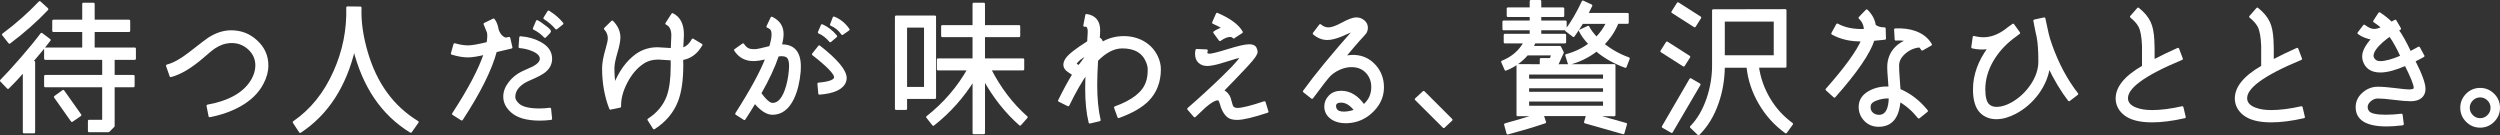 <?xml version="1.0" encoding="UTF-8"?>
<svg id="_レイヤー_2" data-name="レイヤー 2" xmlns="http://www.w3.org/2000/svg" viewBox="0 0 949.86 51.37">
  <rect x="0" y="0" width="949.86" height="51.37" fill="#333333" stroke="none"/>
  <defs>
    <style>
      .cls-1 {
        fill: #fff;
        stroke: #fff;
        stroke-linecap: round;
        stroke-linejoin: round;
        stroke-width: .88px;
      }
    </style>
  </defs>
  <g id="_レイヤー_2-2" data-name="レイヤー 2">
    <g id="path">
      <g>
        <path class="cls-1" d="M18.82,15.19c-1.48,1.99-3.78,4.79-6.89,8.41h.98v26.63h-3.8V26.9c-2.21,2.49-4.23,4.65-6.07,6.45L.44,30.65c1.92-1.92,4.5-4.74,7.75-8.46,3.11-3.58,5.64-6.67,7.59-9.27l3.04,2.28Zm-.87-11.71C13.65,8,8.86,12.23,3.59,16.17l-2.39-3.04C6.33,9.3,10.96,5.21,15.08,.87l2.87,2.6ZM51.2,22.3h-8.08v6.62h7.59v3.8h-7.59v15.18l-1.9,1.9h-7.38v-3.85h5.42v-13.23H17.2v-3.8h22.07v-6.62H17.2v-3.8h14.48v-6.78h-11.39v-3.8h11.39V1.47h3.85V7.92h13.5v3.8h-13.5v6.78h15.67v3.8Zm-20.72,21.42l-3.15,2.17-6.4-9.06,3.09-2.22,6.45,9.11Z"/>
        <path class="cls-1" d="M101.53,24.84c0,2.24-.6,4.48-1.79,6.72-1.74,3.4-4.59,6.22-8.57,8.46-3.36,1.88-7.19,3.24-11.5,4.07l-.76-3.9c8.5-1.55,14.17-4.86,17.03-9.92,1.01-1.81,1.52-3.61,1.52-5.42,0-2.49-.96-4.63-2.87-6.4-2.13-1.92-4.65-2.75-7.54-2.49-1.81,.14-3.62,.8-5.42,1.95-1.01,.65-2.51,1.86-4.5,3.63-4.56,3.94-8.64,6.38-12.26,7.32l-1.36-3.9c2.46-.65,5.19-2.13,8.19-4.45,4.84-3.76,7.32-5.66,7.43-5.69,2.93-1.92,5.82-2.87,8.68-2.87,3.69,0,6.85,1.21,9.49,3.63,2.82,2.53,4.23,5.62,4.23,9.27Z"/>
        <path class="cls-1" d="M158.63,46.37l-2.55,3.63c-10.74-6.54-17.91-17.06-21.53-31.56-3.36,14.28-10.2,24.82-20.5,31.62l-2.39-3.63c6.65-4.56,11.8-10.95,15.46-19.2,3.47-7.74,5.1-15.85,4.88-24.35l4.93,.05c-.22,5.1,.56,10.7,2.33,16.81,3.47,12,9.92,20.88,19.36,26.63Z"/>
        <path class="cls-1" d="M194.26,18.01l-5.91,1.41c-1.88,7.01-6.18,15.65-12.91,25.92l-3.25-2.06c6.04-9.25,10.07-16.9,12.09-22.94-2.78,.69-4.97,1.03-6.56,1.03-1.7,0-3.69-.34-5.97-1.03l.98-3.47c1.88,.54,3.58,.81,5.1,.81s3.94-.43,7.48-1.3c.29-1.77,.34-3.13,.16-4.07-.29-.69-.72-1.75-1.3-3.2l3.36-1.63c.58,.72,1.01,1.68,1.3,2.87,.04,.25,.11,.6,.22,1.03,.65,1.84,1.68,2.96,3.09,3.36l1.3-.27,.81,3.52Zm15.08,4.28c0,2.21-1.07,4-3.2,5.37-.72,.47-1.7,1-2.93,1.57-1.7,.72-2.71,1.18-3.04,1.36-3.22,1.63-4.83,3.72-4.83,6.29,0,.83,.45,1.7,1.36,2.6,1.37,1.45,4.12,2.17,8.24,2.17,1.34,0,2.68-.09,4.01-.27l.38,3.74c-1.45,.18-2.86,.27-4.23,.27-4.95,0-8.55-1.05-10.79-3.15-1.77-1.63-2.66-3.47-2.66-5.53,0-1.81,.66-3.56,1.98-5.26,1.32-1.7,2.96-3.02,4.91-3.96,1.41-.65,2.82-1.28,4.23-1.9,1.84-1.05,2.77-2.13,2.77-3.25,0-1.34-1.05-2.44-3.15-3.31-1.52-.65-3.16-1.05-4.93-1.19l.27-3.63c2.86,.22,5.35,.92,7.48,2.11,2.75,1.48,4.12,3.47,4.12,5.97Zm-.43-10.41c0,.18-.62,.87-1.84,2.06-1.16-1.23-2.55-2.26-4.18-3.09,.25-.61,.65-1.54,1.19-2.77,.61,.29,1.5,.89,2.66,1.79,1.41,1.01,2.13,1.68,2.17,2.01Zm4.72-2.93l-2.28,1.79c-1.12-1.37-2.6-2.66-4.45-3.85l1.52-2.44c2.13,1.34,3.87,2.84,5.21,4.5Z"/>
        <path class="cls-1" d="M266.44,17.03c-1.77,3.11-4.21,4.9-7.32,5.37,.04,.8,.05,1.56,.05,2.28,0,5.68-.65,10.21-1.95,13.61-1.63,4.23-4.54,7.7-8.73,10.41l-2.06-3.25c3.54-2.28,5.98-5.22,7.32-8.84,1.01-2.82,1.52-6.67,1.52-11.55v-2.55c-3.65-.22-5.33-.33-5.04-.33-2.35,0-4.37,.58-6.07,1.74-2.46,1.66-4.53,4.1-6.21,7.32-1.68,3.22-2.49,6.29-2.41,9.22l-3.63,.76c-1.81-4.66-2.71-9.76-2.71-15.29,0-1.88,.45-4.36,1.36-7.43,.54-1.81,.81-3.13,.81-3.96,0-1.37-.49-2.58-1.46-3.63l2.71-2.66c1.77,1.81,2.66,3.8,2.66,5.97,0,1.3-.38,3.24-1.14,5.8-.76,2.57-1.14,4.54-1.14,5.91,0,2.24,.16,4.39,.49,6.45,2.06-5.13,4.84-8.97,8.35-11.5,2.35-1.66,5.02-2.49,8.03-2.49,.18,0,1.99,.11,5.42,.33,0-.4,.04-1.28,.11-2.66,.07-1.05,.11-1.92,.11-2.6,0-2.31-.76-3.81-2.28-4.5l2.28-3.52c2.6,1.3,3.9,3.85,3.9,7.65,0,.72-.04,1.63-.11,2.71-.11,1.45-.16,2.37-.16,2.77,1.66-.36,3.02-1.52,4.07-3.47l3.25,1.95Z"/>
        <path class="cls-1" d="M303.8,27.01c-.36,4.05-1.19,7.47-2.49,10.25-1.88,3.94-4.48,5.91-7.81,5.91-2.06,0-4.3-1.45-6.72-4.34-1.16,1.95-2.48,4.07-3.96,6.34l-3.04-1.95c5.71-8.93,9.56-16.02,11.55-21.26-2.03,.54-3.72,.81-5.1,.81-2.96,0-5.26-1.25-6.89-3.74l2.98-2.11c.65,.98,1.36,1.61,2.11,1.9,.65,.25,1.61,.34,2.87,.27,.4,0,2.19-.4,5.37-1.19,.61-2.02,.92-3.61,.92-4.77,0-.94-.18-1.64-.54-2.11-.29-.36-.76-.67-1.41-.92l1.57-3.31c2.71,1.3,4.07,3.34,4.07,6.13,0,1.16-.22,2.62-.65,4.39,4.81-.18,7.21,2.48,7.21,7.97,0,.54-.02,1.12-.05,1.74Zm-3.63-.38c.25-2.86-.14-4.61-1.19-5.26-.76-.47-1.92-.58-3.47-.33-1.41,4.23-3.65,9.04-6.72,14.43,1.99,2.71,3.56,4.07,4.72,4.07,2.13,0,3.81-1.7,5.04-5.1,.83-2.24,1.37-4.84,1.63-7.81Zm20.88,4.28c-.94,2.64-4.18,4.18-9.71,4.61l-.33-3.69c4.23-.36,6.34-1.19,6.34-2.49,0-1.45-2.8-4.36-8.41-8.73l2.33-2.93c6.65,5.21,9.98,9.2,9.98,11.98,0,.43-.07,.85-.22,1.25Zm-3.42-17.14l-2.17,1.84c-1.27-1.52-2.69-2.62-4.28-3.31l1.14-2.66c1.99,.87,3.76,2.24,5.31,4.12Zm4.72-2.55l-2.33,1.63c-1.12-1.63-2.53-2.78-4.23-3.47l1.03-2.66c2.2,.87,4.05,2.37,5.53,4.5Z"/>
        <path class="cls-1" d="M355.21,37.15h-11.01v4.18h-3.74V6.35h14.75v30.8Zm-3.69-3.69V10.04h-7.32v23.43h7.32Zm38.5,11.06l-2.44,2.77c-5.39-4.74-9.98-10.56-13.77-17.46v20.72h-3.85V30.16c-4.12,6.65-9.24,12.38-15.35,17.19l-2.28-2.87c6.47-5.1,11.7-11.15,15.67-18.17h-11.61v-3.69h13.56V13.67h-11.93v-3.69h11.93V1.47h3.85V9.98h13.39v3.69h-13.39v8.95h14.91v3.69h-12.58c3.72,7.27,8.35,13.34,13.88,18.22Z"/>
        <path class="cls-1" d="M440.63,26.25c0,4.77-1.5,8.7-4.5,11.77-2.42,2.46-6.13,4.59-11.12,6.4l-1.3-3.58c6.69-2.42,10.7-5.57,12.04-9.44,.51-1.34,.76-3,.76-4.99,0-.87-.2-1.81-.6-2.82-1.48-3.76-4.65-5.64-9.49-5.64-3.22,0-6.44,1.65-9.65,4.94-.22,3.8-.33,6.91-.33,9.33,0,5.21,.43,9.67,1.3,13.4l-3.69,.87c-.87-3.58-1.3-7.83-1.3-12.74,0-1.7,.05-3.74,.16-6.13-2.21,3.11-4.56,7.21-7.05,12.31l-3.42-1.68c1.92-3.9,3.72-7.23,5.42-9.98-.69-.43-1.36-.89-2.01-1.36-.8-.58-1.25-1.21-1.36-1.9-.14-.79,.11-1.66,.76-2.6,1.01-1.48,3.76-3.63,8.24-6.45,.18-2.6,.25-4.09,.22-4.45-.14-1.37-.7-1.97-1.68-1.79l.76-3.96c3.18,.47,4.77,2.4,4.77,5.8,0,.69-.05,1.68-.16,2.98,.83,.36,1.25,.99,1.25,1.9,2.53-1.52,5.3-2.28,8.3-2.28,2.71,0,5.17,.61,7.38,1.84,2.39,1.37,4.14,3.29,5.26,5.75,.69,1.52,1.03,3.02,1.03,4.5Zm-27.6-5.59c-2.06,.94-3.6,2.15-4.61,3.63,.65,.4,1.14,.72,1.46,.98,.54-.61,1.28-1.59,2.22-2.93,.14-.18,.45-.74,.92-1.68Z"/>
        <path class="cls-1" d="M481.52,42.41c-5.5,1.81-9.33,2.71-11.5,2.71-1.48,0-2.6-.29-3.36-.87-.98-.79-1.75-1.97-2.33-3.52-.14-.54-.31-1.07-.49-1.57-.25-.79-.48-1.24-.68-1.33-.2-.09-.39-.14-.57-.14-1.01,0-2.59,.9-4.72,2.71-1.3,1.27-2.62,2.51-3.96,3.74l-2.39-2.77c4.37-3.8,8.71-7.77,13.02-11.93,2.02-1.99,3.33-3.29,3.9-3.9,1.45-1.52,2.62-2.93,3.52-4.23-1.23,.22-3.09,.73-5.59,1.55s-4.41,1.33-5.75,1.55c-.8,.14-1.45,.22-1.95,.22-1.23,0-2.23-.36-3.01-1.08-.78-.72-1.17-1.75-1.17-3.09,0-.47,.05-.94,.16-1.41l3.8,.16c-.11,.29-.16,.54-.16,.76,0,.58,.42,.87,1.25,.87,.94,0,3.33-.6,7.16-1.79,3.83-1.19,6.47-1.79,7.92-1.79,1.3,0,2.1,.36,2.39,1.08,.25,.54,.38,1,.38,1.36,0,.4-.27,.99-.81,1.79-.43,.65-1.41,1.81-2.93,3.47-3.11,3.33-6.15,6.49-9.11,9.49,1.27,.65,2.13,1.59,2.6,2.82,.25,.98,.52,1.92,.81,2.82,.29,.9,1.03,1.36,2.22,1.36,1.77,0,5.19-.85,10.25-2.55l1.08,3.52Zm-9.76-30.21l-3.04,1.95,.05,.05c-.33-.4-.8-.6-1.41-.6-1.08,0-2.37,.52-3.85,1.57l-2.11-2.87c.87-.61,2.01-1.17,3.42-1.68-1.27-.79-2.55-1.46-3.85-2.01l1.46-3.31c4.77,2.06,7.88,4.36,9.33,6.89Z"/>
        <path class="cls-1" d="M525.34,32c.33,3.76-.89,7.06-3.63,9.9-2.75,2.84-6.04,4.33-9.87,4.47-2.68,.07-4.77-.52-6.29-1.79-1.3-1.08-1.95-2.46-1.95-4.12,0-1.48,.54-2.77,1.63-3.88,1.08-1.1,2.53-1.65,4.34-1.65,3.29,0,6.15,1.74,8.57,5.21,2.2-1.84,3.31-4.19,3.31-7.05,0-2.17-.67-4.01-2.01-5.53-1.45-1.63-3.38-2.46-5.8-2.49-1.59-.04-3.22,.33-4.88,1.08-1.66,.76-3.04,1.75-4.12,2.98-.29,.33-.83,.99-1.63,2.01-1.01,1.34-2.51,3.33-4.5,5.97l-3.04-2.39c4.41-6.11,10.88-13.97,19.41-23.59-1.74,.8-3.49,1.57-5.26,2.33-2.17,.87-3.94,1.3-5.31,1.3-1.81,0-3.51-.67-5.1-2.01l2.39-3.15c.94,.83,1.99,1.25,3.15,1.25,1.23,0,3.01-.63,5.34-1.9,2.33-1.26,4.06-1.9,5.18-1.9s2.02,.33,2.82,1c.79,.67,1.19,1.49,1.19,2.47,0,.62-.16,1.23-.49,1.84-.14,.22-1.05,1.23-2.71,3.04-.76,.83-2.55,2.93-5.37,6.29,1.08-.22,2.06-.34,2.93-.38,3.11-.11,5.77,.87,7.97,2.93,2.2,2.06,3.45,4.65,3.74,7.76Zm-10.3,9.98c-1.77-2.35-3.65-3.49-5.64-3.42-1.48,.04-2.22,.63-2.22,1.79,0,.4,.11,.8,.33,1.19,.47,.87,1.48,1.3,3.04,1.3,1.41,0,2.91-.29,4.5-.87Z"/>
        <path class="cls-1" d="M551.42,45.51l-2.87,2.71-10.57-10.52,2.93-2.71,10.52,10.52Z"/>
        <path class="cls-1" d="M617.74,47.13l-.98,3.42-14.48-4.12,.81-2.77h-17.03l.92,2.77c-4.19,1.41-8.91,2.82-14.15,4.23l-.92-3.36c4.05-1.12,8.1-2.33,12.15-3.63l-7.43,.05V24.79l8.84,.05v-2.33h3.69c.22-.43,.45-1.07,.71-1.9h-9.65c-2.17,2.57-4.88,4.5-8.13,5.8l-1.3-2.93c3.87-1.55,6.72-4.03,8.57-7.43h-7.59v-2.77h9.87v-2.22h-10.36v-2.82h10.36v-2.22h-8.73V3.26h8.73V.44h3.52V3.26h8.73v2.77h-8.73v2.22h9.65v2.82h-9.65v2.22h9.44v2.77h-11.61c-.22,.58-.51,1.19-.87,1.84h10.57l1.03,2.06-1.9,4.18-1.08,.71,22.61-.05v18.93l-7.92-.05,12.31,3.47Zm-8.24-16.81v-2.44h-28.96v2.44h28.96Zm0,4.99v-2.22h-28.96v2.22h28.96Zm0,5.31v-2.49h-28.96v2.49h28.96Zm9.27-18.38l-1.19,3.09c-4.19-1.52-7.86-3.6-11.01-6.24-3.04,2.39-6.51,4.09-10.41,5.1l-1.03-3.2c3.33-.87,6.29-2.3,8.89-4.28-1.77-1.84-3-3.53-3.69-5.04l3.09-1.41c.61,1.23,1.66,2.64,3.15,4.23,1.74-1.77,3.11-3.72,4.12-5.86h-9.54c-1.16,1.92-2.26,3.58-3.31,4.99l-2.77-2.12c2.24-3,4.36-6.62,6.34-10.85l3.15,1.46c-.43,.9-.98,1.99-1.63,3.25h15.46v3.25h-3.85c-1.16,2.96-2.96,5.69-5.42,8.19,2.78,2.28,6,4.09,9.65,5.42Z"/>
        <path class="cls-1" d="M641.77,21.59l-2.06,3.25-8.41-5.37,2.06-3.25,8.41,5.37Zm3.9,10.52l-10.52,17.95-3.31-1.9,10.47-18,3.36,1.95Zm.27-25.43l-2.06,3.25-8.41-5.37,2.06-3.25,8.41,5.37Zm34.87,40.4l-2.28,3.15c-4.05-2.93-7.36-6.59-9.92-10.98-2.57-4.39-4.1-9.05-4.61-13.96h-9.11c-.04,4.84-.81,9.44-2.33,13.77-1.66,4.81-4.07,8.77-7.21,11.88l-2.82-2.71c2.68-2.71,4.79-6.33,6.34-10.85,1.37-4.12,2.06-8.28,2.06-12.47V3.97l27.39-.05V25.28h-10.47c.58,4.3,2,8.37,4.26,12.2,2.26,3.83,5.16,7.03,8.7,9.6Zm-6.45-25.65V7.76h-19.47v13.67h19.47Z"/>
        <path class="cls-1" d="M716.12,14.65c-1.52,.18-2.96,.33-4.34,.43-1.59,5.06-6.53,12.26-14.8,21.58l-2.93-2.66c7.23-8.17,11.75-14.41,13.56-18.71-4.34,.11-8.13-.74-11.39-2.55l1.84-3.36c2.82,1.55,6.33,2.24,10.52,2.06,.04-1.81-.63-3.36-2.01-4.66l2.66-2.77c1.7,1.63,2.71,3.52,3.04,5.69,.9,.76,2.15,1.14,3.74,1.14l.11,3.8Zm17.46,2.28l-3.25,1.84c-.25-.43-.56-.83-.92-1.19-2.39,.18-4.52,1.19-6.4,3.04-1.27,1.3-1.9,2.75-1.9,4.34,0,1.16,.07,2.69,.22,4.61,.18,2.35,.29,3.89,.33,4.61,3.9,1.59,7.38,4.25,10.41,7.97l-3.04,2.44c-2.21-2.75-4.66-4.88-7.38-6.4-.43,6.36-3.06,9.54-7.86,9.54-2.1,0-3.81-.71-5.15-2.11-1.34-1.41-2.01-3.07-2.01-4.99,0-2.53,1.32-4.48,3.96-5.86,2.28-1.16,4.74-1.63,7.38-1.41,0-.43-.09-1.74-.27-3.9-.14-1.59-.22-2.89-.22-3.9,0-3.04,1.01-5.55,3.04-7.54,1.12-1.12,2.6-2.02,4.45-2.71-1.59-.33-3.15-.43-4.66-.33l-.22-3.74c2.82-.14,5.35,.18,7.59,.98,2.68,.98,4.65,2.55,5.91,4.72Zm-15.51,20.06c-1.45-.11-2.95,.07-4.5,.54-1.99,.58-3.07,1.45-3.25,2.6-.18,1.27,.15,2.27,1,3.01,.85,.74,1.91,1.04,3.17,.9,2.31-.33,3.51-2.68,3.58-7.05Z"/>
        <path class="cls-1" d="M789.17,35.69l-3.04,2.33c-2.78-3.61-5.35-7.9-7.7-12.85-.43,3.58-1.84,7.01-4.23,10.3-2.35,3.15-5.15,5.59-8.41,7.32-2.57,1.37-5.01,2.06-7.32,2.06s-4.34-.78-5.86-2.33c-1.7-1.74-2.55-4.59-2.55-8.57,0-5.39,1.9-10.65,5.69-15.78-2.31,.33-4.43,.25-6.34-.22l.54-3.85c1.27,.33,2.49,.49,3.69,.49,2.75,0,5.51-.99,8.3-2.98,.61-.51,1.59-1.23,2.93-2.17l2.22,3.09c-.58,.43-1.43,1.07-2.55,1.9-3.18,2.49-5.71,5.35-7.59,8.57-2.06,3.58-3.09,7.23-3.09,10.95,0,2.89,.51,4.86,1.52,5.91,.79,.8,1.88,1.19,3.25,1.19,1.81,0,3.78-.6,5.91-1.79,2.89-1.66,5.3-3.89,7.21-6.67,2.1-3.04,3.15-6.11,3.15-9.22,0-4.12-.22-7.25-.65-9.38-.33-1.34-.74-3.38-1.25-6.13l3.69-.81c.29,1.34,.72,3.33,1.3,5.97,.25,1.08,.69,2.49,1.3,4.23,2.53,7.09,5.82,13.23,9.87,18.44Z"/>
        <path class="cls-1" d="M830,44.48c-4.63,1.05-8.75,1.57-12.36,1.57-4.59,0-8.01-.87-10.25-2.6-1.84-1.45-2.87-3.22-3.09-5.31-.4-4.52,2.93-8.8,9.98-12.85v-7.92c-.14-3.54-.62-6.04-1.41-7.48-.65-1.19-1.7-2.37-3.15-3.53l2.66-3.04c2.1,1.7,3.54,3.44,4.34,5.21,.76,1.59,1.21,3.8,1.36,6.62,.11,1.45,.14,4.1,.11,7.97,3.18-1.66,6.29-3.16,9.33-4.5l1.41,3.74c-7.19,2.96-12.55,5.74-16.05,8.32-3.51,2.59-5.1,4.98-4.77,7.19,.25,1.56,1.43,2.71,3.53,3.47,1.59,.61,3.61,.92,6.07,.92,3.29,0,7.1-.49,11.44-1.46l.87,3.69Z"/>
        <path class="cls-1" d="M875.28,44.48c-4.63,1.05-8.75,1.57-12.36,1.57-4.59,0-8.01-.87-10.25-2.6-1.84-1.45-2.87-3.22-3.09-5.31-.4-4.52,2.93-8.8,9.98-12.85v-7.92c-.14-3.54-.62-6.04-1.41-7.48-.65-1.19-1.7-2.37-3.15-3.53l2.66-3.04c2.1,1.7,3.54,3.44,4.34,5.21,.76,1.59,1.21,3.8,1.36,6.62,.11,1.45,.14,4.1,.11,7.97,3.18-1.66,6.29-3.16,9.33-4.5l1.41,3.74c-7.19,2.96-12.55,5.74-16.05,8.32-3.51,2.59-5.1,4.98-4.77,7.19,.25,1.56,1.43,2.71,3.53,3.47,1.59,.61,3.61,.92,6.07,.92,3.29,0,7.1-.49,11.44-1.46l.87,3.69Z"/>
        <path class="cls-1" d="M920.73,21.26c-1.16,.65-2.33,1.27-3.52,1.84,2.6,5.1,3.9,8.64,3.9,10.63,0,.98-.22,1.77-.65,2.39-.87,1.27-2.4,1.9-4.61,1.9-1.41,0-3.49-.17-6.24-.52-2.75-.34-4.81-.52-6.18-.52-1.05,0-2.03,.38-2.93,1.14-.9,.76-1.36,1.61-1.36,2.55,0,.69,.23,1.32,.7,1.9,.83,.98,3.04,1.46,6.62,1.46,1.88,0,3.87-.13,5.97-.38l.43,3.52c-2.28,.29-4.3,.43-6.07,.43-7.56,0-11.33-2.3-11.33-6.89,0-2.02,.81-3.75,2.44-5.18,1.63-1.43,3.47-2.14,5.53-2.14,1.7,0,3.98,.18,6.83,.54,2.46,.33,4.14,.49,5.04,.49,1.48,0,2.22-.34,2.22-1.03,0-1.27-1.18-4.21-3.53-8.84-3.9,1.7-7.1,2.55-9.6,2.55-3.29,0-5.37-1.37-6.24-4.12-.14-.51-.22-1.03-.22-1.57,0-1.88,1.19-4.12,3.58-6.72-2.1-.33-3.89-1.03-5.37-2.11l2.11-2.77c1.41,1.08,2.68,1.63,3.8,1.63,.87,0,1.95-.31,3.25-.92-1.01-.9-2.08-1.72-3.2-2.44l1.95-2.98c1.66,1.08,3.18,2.3,4.56,3.63l1.46-.81,1.74,2.98-.87,.54c1.34,1.77,2.93,4.61,4.77,8.51,1.08-.58,2.19-1.17,3.31-1.79l1.68,3.09Zm-8.24,.16c-.87-1.88-1.55-3.25-2.06-4.12-.8-1.52-1.61-2.82-2.44-3.9-4.41,3.18-6.62,5.78-6.62,7.81,0,.25,.05,.49,.16,.71,.25,.62,.67,1.08,1.25,1.41,.4,.22,.94,.33,1.63,.33,1.95,0,4.65-.74,8.08-2.22Z"/>
        <path class="cls-1" d="M949.42,40.95c0,1.95-.7,3.62-2.09,5.02-1.39,1.39-3.06,2.09-5.02,2.09s-3.62-.7-5.02-2.09c-1.39-1.39-2.09-3.06-2.09-5.02s.7-3.62,2.09-5.02c1.39-1.39,3.06-2.09,5.02-2.09s3.62,.7,5.02,2.09c1.39,1.39,2.09,3.06,2.09,5.02Zm-2.71,0c0-1.19-.43-2.22-1.3-3.09s-1.9-1.3-3.09-1.3-2.22,.43-3.09,1.3-1.3,1.9-1.3,3.09,.43,2.22,1.3,3.09,1.9,1.3,3.09,1.3,2.22-.43,3.09-1.3,1.3-1.9,1.3-3.09Z"/>
      </g>
    </g>
  </g>
</svg>